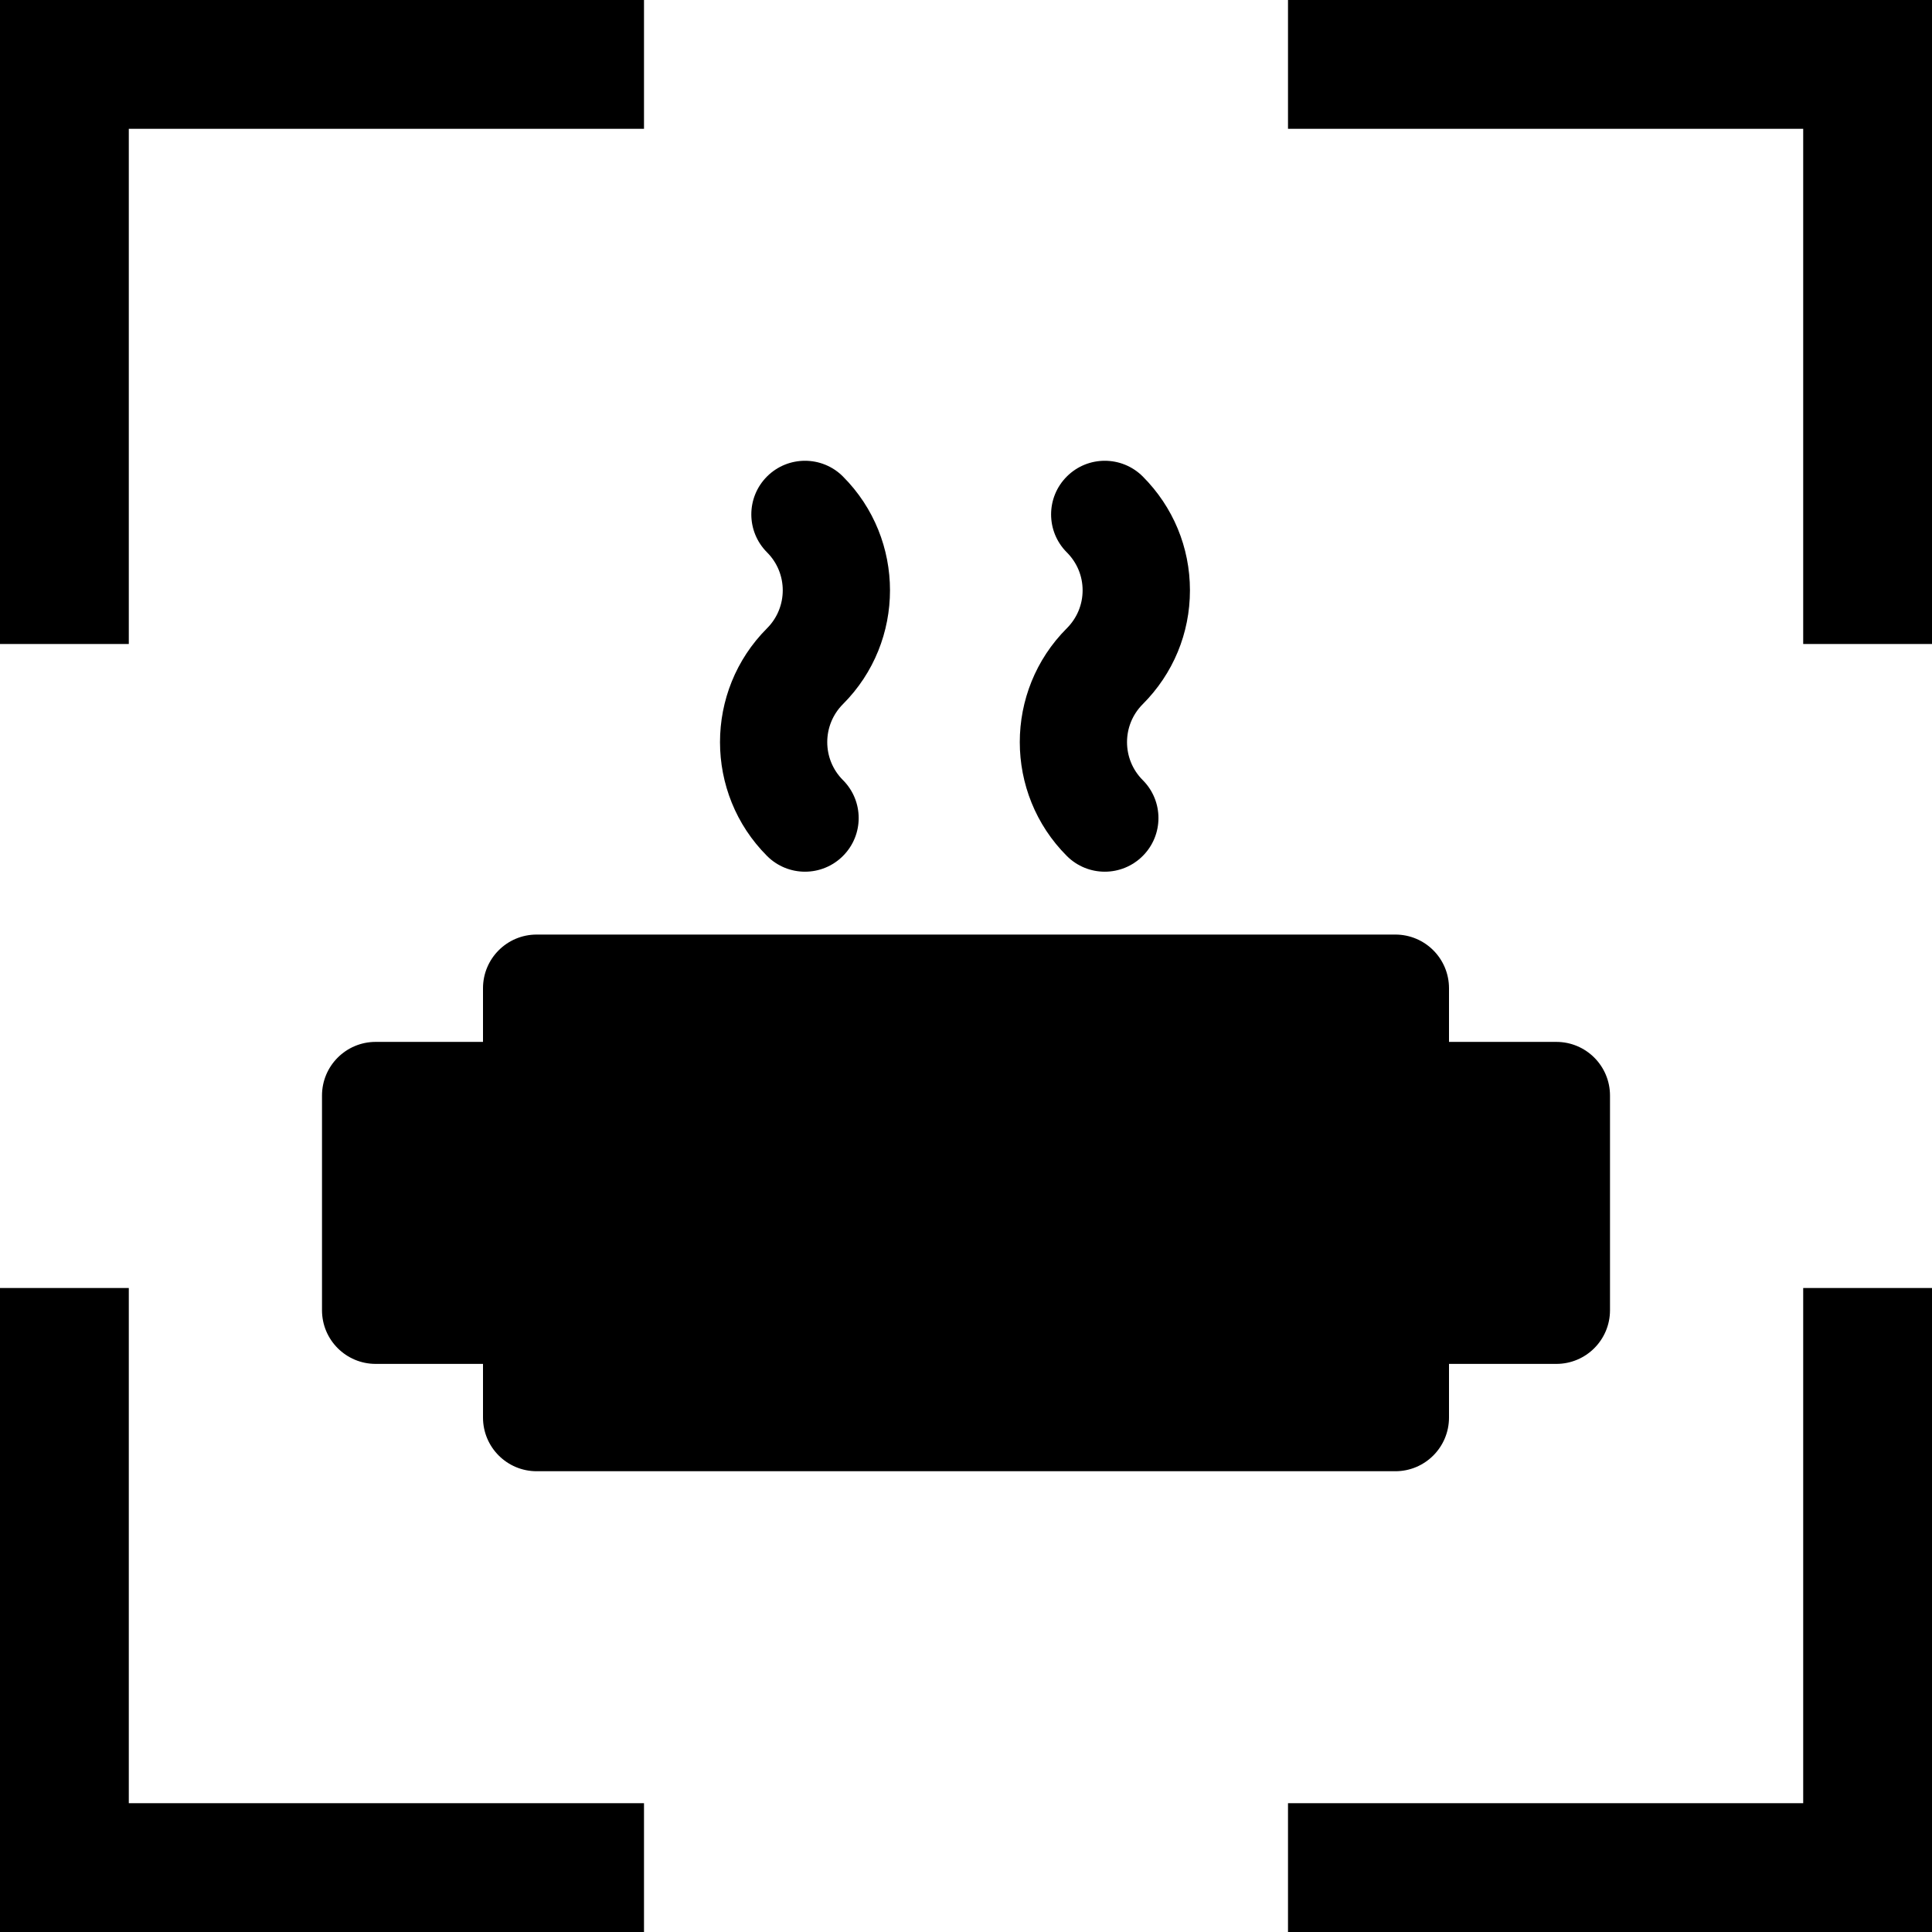 <svg width="300" height="300" viewBox="0 0 300 300" fill="none" xmlns="http://www.w3.org/2000/svg">
<polyline points="0,100 0,0 100,0" fill="none" stroke="black" stroke-width="40" />
<polyline points="200,0 300,0 300,100" fill="none" stroke="black" stroke-width="40" />
<polyline points="300,200 300,300 200,300" fill="none" stroke="black" stroke-width="40" />
<polyline points="100,300 0,300 0,200" fill="none" stroke="black" stroke-width="40" />

<svg xmlns="http://www.w3.org/2000/svg" xmlns:xlink="http://www.w3.org/1999/xlink" fill="#000000"  x="50" width="200" version="1.1" id="Layer_1" viewBox="0 0 512 512" xml:space="preserve">
<g>
	<g>
		<g>
			<path d="M490.667,286.17H448v-21.333c0-11.776-9.536-21.333-21.333-21.333H85.333C73.536,243.503,64,253.06,64,264.836v21.333     H21.333C9.536,286.17,0,295.727,0,307.503v85.333c0,11.776,9.536,21.333,21.333,21.333H64v21.333     c0,11.776,9.536,21.333,21.333,21.333h341.333c11.797,0,21.333-9.557,21.333-21.333V414.17h42.667     c11.797,0,21.333-9.557,21.333-21.333v-85.333C512,295.727,502.464,286.17,490.667,286.17z"/>
			<path d="M176.917,212.262c4.16,4.16,9.621,6.251,15.083,6.251s10.923-2.091,15.083-6.251c8.341-8.32,8.341-21.824,0-30.165     c-8.32-8.32-8.32-21.845,0-30.187c24.939-24.96,24.939-65.536,0-90.496c-8.341-8.341-21.824-8.32-30.165-0.021     c-8.341,8.341-8.341,21.845,0,30.187c8.32,8.32,8.32,21.845,0,30.165C151.979,146.705,151.979,187.302,176.917,212.262z"/>
			<path d="M296.083,212.262c4.16,4.16,9.621,6.251,15.083,6.251c5.461,0,10.923-2.091,15.083-6.251     c8.341-8.32,8.341-21.824,0-30.165c-8.32-8.32-8.32-21.845,0-30.165c12.096-12.117,18.773-28.181,18.773-45.269     s-6.677-33.152-18.773-45.269c-8.341-8.299-21.824-8.32-30.165,0.021c-8.341,8.32-8.341,21.845,0,30.165     c4.032,4.032,6.272,9.387,6.272,15.083s-2.24,11.051-6.272,15.083C271.145,146.705,271.145,187.302,296.083,212.262z"/>
		</g>
	</g>
</g>
</svg>
</svg>


